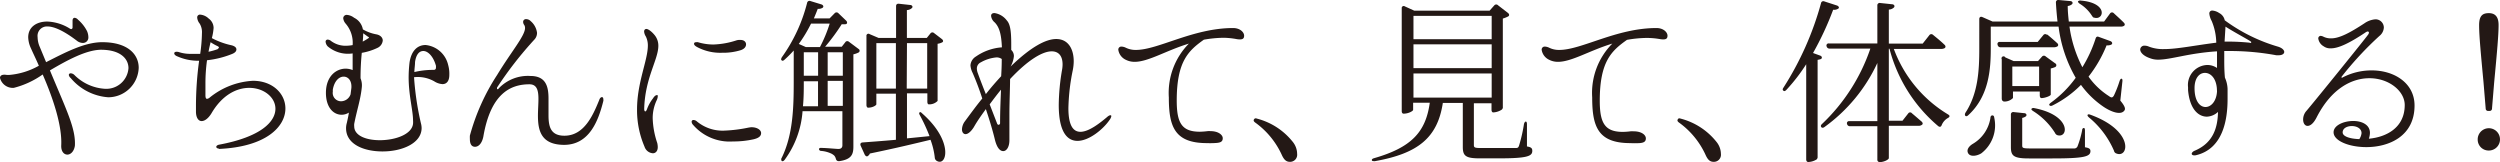 <svg xmlns="http://www.w3.org/2000/svg" width="300.45" height="19.47" viewBox="0 0 300.45 19.47"><defs><style>.cls-1{fill:#231815;}</style></defs><g id="レイヤー_2" data-name="レイヤー 2"><g id="レイヤー_1-2" data-name="レイヤー 1"><path class="cls-1" d="M8.1,18.58c-.4,0-.78-.36-.74-1.14.11-2.38-1-5.67-2.23-8.49a10.4,10.4,0,0,1-3.48,1.61A1.59,1.59,0,0,1,0,9.36C0,9.1.23,8.91.78,9a2.42,2.42,0,0,0,.39,0,8.68,8.68,0,0,0,3.5-1.1C4.35,7.15,4,6.45,3.73,5.83a3.34,3.34,0,0,1-.34-1.35c0-1.23,1-1.89,2.29-1.89a5.48,5.48,0,0,1,2.72.85.37.37,0,0,0,.15.06.19.19,0,0,0,.17-.19c0-.17,0-.44,0-.83,0-.21.1-.34.25-.34a.6.6,0,0,1,.4.22,4.52,4.52,0,0,1,1.09,1.38,1.89,1.89,0,0,1,.16.72.65.65,0,0,1-.67.7,1.17,1.17,0,0,1-.68-.24C7.64,3.67,6.47,3.18,5.71,3.18A1.13,1.13,0,0,0,4.52,4.46a3,3,0,0,0,.27,1.2l.75,1.81c2.18-1.1,4.58-2.4,6.74-2.4,3.14,0,4.39,1.51,4.39,3.08A3.67,3.67,0,0,1,13,11.69a6.49,6.49,0,0,1-4.5-2.31A.6.6,0,0,1,8.27,9a.21.21,0,0,1,.23-.19A.68.68,0,0,1,8.93,9a5.66,5.66,0,0,0,3.67,1.67,2.67,2.67,0,0,0,2.84-2.48c0-1.12-.95-2.21-3.31-2.21C10.33,6,8,7.28,6,8.46c2,4.8,3.12,7,3,9.06C8.89,18.22,8.48,18.58,8.1,18.58Z"/><path class="cls-1" d="M26.33,17.86c-.21,0-.34-.11-.34-.21s.11-.21.32-.26c5.05-.93,6.79-2.77,6.79-4.32,0-1.38-1.4-2.51-3.14-2.51-1.51,0-3.25.83-4.56,3.08-.39.62-.81.91-1.17.91s-.66-.36-.68-1.08v-.81a40.73,40.73,0,0,1,.38-5.36,6.16,6.16,0,0,1-2.58-.51c-.3-.11-.41-.26-.41-.38s.11-.19.3-.19a1,1,0,0,1,.32.06A4.4,4.4,0,0,0,23,6.47c.34,0,.7,0,1.06,0A18.86,18.86,0,0,0,24.27,4,2,2,0,0,0,24,2.84a1.3,1.3,0,0,1-.3-.72.33.33,0,0,1,.38-.36,1.66,1.66,0,0,1,1,.47,1.4,1.4,0,0,1,.59,1.12,6.31,6.31,0,0,1-.21,1.23,9.15,9.15,0,0,0,2.4.87c.38.11.55.28.55.49s-.15.4-.53.55a11.25,11.25,0,0,1-3,.75,20.06,20.06,0,0,0-.19,2.82c0,.44,0,.91,0,1.4,0,.27.06.42.19.42a.66.66,0,0,0,.34-.17,9,9,0,0,1,5.18-2c2.37,0,3.9,1.55,3.9,3.33,0,2.15-2.27,4.61-8,4.86Zm-.15-12a.2.2,0,0,0,.13-.15c0-.06-.06-.11-.13-.15a5.62,5.62,0,0,1-.87-.49c-.08.34-.17.7-.25,1.15A8.24,8.24,0,0,0,26.18,5.9Z"/><path class="cls-1" d="M50.67,15.38c0,1.84-2.35,2.82-4.69,2.82s-4.39-.91-4.39-2.78a2.23,2.23,0,0,1,.09-.64c.1-.44.19-.84.25-1.25a1.63,1.63,0,0,1-.87.26c-1,0-1.89-.89-1.89-2.63,0-2,1.23-2.91,2.38-2.91a2.28,2.28,0,0,1,.83.17c0-.78,0-1.44,0-2a3.77,3.77,0,0,1-3-.85A.93.93,0,0,1,39.13,5a.24.24,0,0,1,.26-.24.67.67,0,0,1,.4.17,2.91,2.91,0,0,0,1.78.57,5.05,5.05,0,0,0,.81-.08,3.52,3.52,0,0,0-.83-2.57,1.17,1.17,0,0,1-.3-.65.41.41,0,0,1,.45-.41,1.61,1.61,0,0,1,.85.34,1.94,1.94,0,0,1,1.06,1.4,5,5,0,0,0,1.63.6c.51.1.76.42.76.74a1.09,1.09,0,0,1-.65.89,7.09,7.09,0,0,1-1.87.59,30.51,30.51,0,0,0-.15,3.06,2.23,2.23,0,0,1,.15,1.1c-.15,1.48-.59,2.72-.91,4.37a1.45,1.45,0,0,0,0,.3c0,1.14,1.46,1.67,3.07,1.67,1.87,0,3.88-.7,4-2a2.17,2.17,0,0,0,0-.36c0-1.23-.53-3-.53-5.22a16.17,16.17,0,0,1,.11-1.78c.23-1.46,1-2.08,1.93-2.08a3.1,3.1,0,0,1,2.71,2.4A3.9,3.9,0,0,1,54,9c0,.81-.38,1.11-.82,1.11a2.1,2.1,0,0,1-1-.34,4,4,0,0,0-2.42-.49A34.5,34.5,0,0,0,50.63,15,2.33,2.33,0,0,1,50.67,15.38Zm-8.44-4.82c.06-.89-.4-1.35-.93-1.35S40.19,9.7,40,10.76A1.42,1.42,0,0,0,40,11a1,1,0,0,0,1,1.17,1.23,1.23,0,0,0,1.13-.83Zm2.12-6s0,0,0,0,0-.11-.13-.15L43.65,4a9.61,9.61,0,0,1-.06,1A6.85,6.85,0,0,0,44.35,4.54ZM52.11,8.4c.19,0,.28-.1.28-.25a1.17,1.17,0,0,0,0-.26c-.34-1.19-1-1.76-1.51-1.76s-.87.43-1,1.32c0,.42-.08.82-.08,1.21A9.51,9.51,0,0,1,52.11,8.4Z"/><path class="cls-1" d="M64.65,13.89c0-.67.06-1.37.06-2,0-1-.17-1.76-1.08-1.76-2.25,0-4.65,1.08-5.54,6.28-.17.85-.59,1.23-1,1.23s-.62-.32-.62-.93a3.77,3.77,0,0,1,0-.41A25.54,25.54,0,0,1,59.75,9c1.74-2.86,3.35-4.7,3.35-5.64A.65.65,0,0,0,63,3a.62.62,0,0,1-.13-.38.33.33,0,0,1,.36-.32.76.76,0,0,1,.55.24,2.21,2.21,0,0,1,.76,1.4,1.17,1.17,0,0,1-.34.84,44.51,44.51,0,0,0-4.47,5.75c0,.07,0,.09,0,.11s0,.08.06.08.09,0,.15-.1a4.84,4.84,0,0,1,3.8-1.49c1.88,0,2.18,1.28,2.18,2.72,0,.68,0,1.36,0,2,0,1.36.25,2.46,1.91,2.46,2.37,0,3.43-2.44,4.18-4.28.08-.26.23-.36.33-.36s.17.1.17.27a.58.58,0,0,1,0,.19c-.59,2.36-1.67,5.28-4.73,5.28C65,17.39,64.65,15.66,64.65,13.89Z"/><path class="cls-1" d="M76.56,13.15c0-3.24,1.3-5.91,1.3-7.68a2.45,2.45,0,0,0-.24-1.08,1.31,1.31,0,0,1-.21-.59c0-.21.11-.32.28-.32s.57.23,1,.76a2,2,0,0,1,.43,1.26c0,1.67-1.61,3.88-1.7,7.59,0,.19.06.3.13.3s.15-.11.21-.28a4.7,4.7,0,0,1,.72-1.29c.17-.28.34-.39.47-.39s.1.07.1.15a1.25,1.25,0,0,1-.12.45,5,5,0,0,0-.49,2.16,10.14,10.14,0,0,0,.55,3,2.33,2.33,0,0,1,.06.49c0,.49-.27.74-.59.74a1.14,1.14,0,0,1-1-.79A11.1,11.1,0,0,1,76.56,13.15ZM88.1,17A5.81,5.81,0,0,1,83.29,15a.59.59,0,0,1-.17-.36.21.21,0,0,1,.23-.22.67.67,0,0,1,.4.17A4.82,4.82,0,0,0,87,15.7a17.3,17.3,0,0,0,2.93-.36,3.07,3.07,0,0,1,.38-.05c.7,0,1.16.34,1.16.7s-.27.6-.91.75A11,11,0,0,1,88.1,17ZM86.79,6.34a5.92,5.92,0,0,1-3-.68c-.26-.14-.38-.27-.38-.4s.1-.19.29-.19a.47.47,0,0,1,.17,0,6.55,6.55,0,0,0,1.85.28,9.84,9.84,0,0,0,2.82-.51A1.39,1.39,0,0,1,89,4.8c.43,0,.66.25.66.53s-.19.55-.64.7A7.13,7.13,0,0,1,86.79,6.34Z"/><path class="cls-1" d="M103.16,6.32a2.62,2.62,0,0,1-.6.21V17.61c0,.93-.21,1.55-1.72,1.76-.21,0-.31-.07-.38-.26a.93.93,0,0,0-.21-.42,1.82,1.82,0,0,0-.3-.21,3.55,3.55,0,0,0-1.23-.34c-.19,0-.29-.11-.29-.22s.12-.17.34-.14c.57,0,1.74.12,2,.12s.47-.12.47-.44v-4.1H96.45a11.21,11.21,0,0,1-2.16,5.86c-.13.15-.25.19-.34.13a.34.34,0,0,1,0-.39c1.36-2.77,1.44-6.08,1.44-9.12V6.07a14.27,14.27,0,0,1-1.1,1.1c-.15.13-.23.17-.34.09s-.08-.19,0-.36A19.45,19.45,0,0,0,97,.34a.29.29,0,0,1,.41-.21l1.31.4c.21.07.32.28.13.41a.93.93,0,0,1-.57.12c-.15.38-.3.77-.47,1.15H99.7l.61-.62a.3.3,0,0,1,.45,0l.93.89c.17.17.15.41-.08.43a2.89,2.89,0,0,1-.45,0,24.16,24.16,0,0,1-2,2.71h2l.48-.61A.3.3,0,0,1,102,5l1.19.89A.24.24,0,0,1,103.16,6.32ZM96,5.28l.85.38h1.69a16.93,16.93,0,0,0,1.17-2.82H97.47A16.75,16.75,0,0,1,96,5.28Zm.49,7.49h1.82v-3H96.6v.1C96.6,10.71,96.6,11.73,96.5,12.77ZM98.32,9.1V6.28H96.6V9.1Zm1.15,0h1.82V6.28H99.47Zm1.82.62H99.47v3h1.82Zm9.57,3.94c3.83,3.39,2.9,6.49,1.67,5.64a.49.49,0,0,1-.19-.38,9,9,0,0,0-.51-2.12c-1.76.42-4.13,1-7.29,1.65a.58.58,0,0,1-.22.28c-.15.15-.32,0-.4-.15l-.49-1.08c-.08-.21,0-.36.24-.38.93-.07,2.35-.17,4-.32V11.26h-2.35v1.28c0,.1-.4.4-1,.4-.1,0-.19-.13-.19-.32V4.33a.24.24,0,0,1,.38-.23l1.08.46h2.1V.74c0-.21.13-.31.34-.29l1.36.15c.21,0,.36.21.21.36a.92.92,0,0,1-.61.25V4.56h2.39l.43-.53a.29.29,0,0,1,.44-.06l.94.72c.19.15.21.34,0,.42a1.64,1.64,0,0,1-.51.15v6.87a1.39,1.39,0,0,1-1.06.41c-.11,0-.17-.13-.17-.32v-1H109v5.41l2.71-.27a21,21,0,0,0-1.16-2.51c-.11-.19-.11-.31,0-.36S110.71,13.53,110.86,13.66Zm-3.19-8.48h-2.35v5.47h2.35Zm1.3,5.47h2.46V5.18H109Z"/><path class="cls-1" d="M118.48,13.11c-.47.66-1,1.38-1.44,2.16-.39.62-.75.85-1,.85s-.43-.23-.43-.57a1.73,1.73,0,0,1,.32-.93c.74-1,1.47-2,2.12-2.78a32.63,32.63,0,0,0-1.16-3.08,2.35,2.35,0,0,1-.26-.91,1.35,1.35,0,0,1,.66-1.06,6.25,6.25,0,0,1,3.12-1.1c-.07-1.51-.28-2.4-.87-3a1.18,1.18,0,0,1-.43-.78c0-.23.15-.34.41-.34a2.28,2.28,0,0,1,1.48.89c.42.45.53,1.34.53,2.8V6a1,1,0,0,1,.32.74A3.09,3.09,0,0,1,121.45,8V8c2.48-2.4,4.26-3.31,5.49-3.31,1.46,0,2.1,1.23,2.1,2.67a5.61,5.61,0,0,1-.11,1.06A24.77,24.77,0,0,0,128.4,13c0,2.16.62,2.84,1.45,2.84,1.06,0,2.46-1.16,3.16-1.74.21-.19.34-.25.44-.25a.1.1,0,0,1,.11.11,1,1,0,0,1-.19.42c-.75,1.12-2.46,2.55-3.88,2.55-1.23,0-2.25-1.06-2.25-4.33a26.27,26.27,0,0,1,.4-4.22,3.72,3.72,0,0,0,.06-.64c0-1-.46-1.57-1.31-1.57-1.08,0-2.82,1-5,3.33,0,1.23-.08,2.65-.08,4.29,0,.95,0,1.95,0,3.07,0,.79-.34,1.3-.74,1.3s-.76-.41-1-1.36C119.28,15.59,118.88,14.3,118.48,13.11Zm1.84-3.95c.05-.78.07-1.46.07-2.07a1.06,1.06,0,0,0-.64-.19,4.58,4.58,0,0,0-1.87.59.81.81,0,0,0-.48.78,1.63,1.63,0,0,0,.08.43c.09.25.38,1.06,1,2.61C119.11,10.5,119.73,9.8,120.32,9.16ZM120,15a.2.2,0,0,0,.19-.22c0-1.52.07-2.86.11-4-.44.53-.89,1.13-1.36,1.76l.92,2.38C119.88,14.93,119.94,15,120,15Z"/><path class="cls-1" d="M145.05,17.2c-3.9,0-4.58-2-4.58-5.49a8.44,8.44,0,0,1,2.41-6.47c-2.73.83-4.87,2.19-6.51,2.19a2.29,2.29,0,0,1-1.06-.24A1.58,1.58,0,0,1,134.4,6a.36.36,0,0,1,.4-.4,1.27,1.27,0,0,1,.49.13,2.64,2.64,0,0,0,1.23.27c2.67,0,6.87-2.63,11.67-2.63.85,0,1.33.51,1.33.92s-.25.5-.85.42A9.13,9.13,0,0,0,147,4.54a14.48,14.48,0,0,0-2.32.23c-1.86,1.32-3.26,2.61-3.26,7.32,0,2.69.61,3.74,2.78,3.74a8.35,8.35,0,0,0,.93-.07,2.18,2.18,0,0,1,.34,0c.95,0,1.48.45,1.48.85s-.25.53-.76.57A10.48,10.48,0,0,1,145.05,17.2Z"/><path class="cls-1" d="M151.08,14.26a8.09,8.09,0,0,1,4.31,2.82,2.32,2.32,0,0,1,.5,1.42.85.85,0,0,1-.87.95c-.44,0-.72-.25-1-.89a9.79,9.79,0,0,0-3.18-3.84c-.17-.13-.22-.25-.13-.38S150.89,14.19,151.08,14.26Z"/><path class="cls-1" d="M184.15,18.14c0,.63-.62.89-4,.89h-2.35c-1.68,0-2-.32-2-1.38V12.37H173.4c-.64,4.2-3,6.08-8.17,7-.21,0-.34,0-.36-.11s.06-.19.27-.25c4.44-1.28,6.2-3.1,6.69-6.66h-2v.85c0,.14-.55.46-1.14.46-.15,0-.23-.12-.23-.32V1a.24.24,0,0,1,.38-.23l1.12.51h9.06l.57-.64a.3.3,0,0,1,.45,0l1.18.91c.17.13.22.34,0,.44a3.53,3.53,0,0,1-.61.24v10.6a.37.37,0,0,1-.15.36,2.05,2.05,0,0,1-1,.32c-.13,0-.21-.13-.21-.32v-.78h-2.12v5c0,.32.08.38.89.38h2.14c1,0,1.72,0,2,0s.32-.08.4-.29a18.4,18.4,0,0,0,.59-2.59c.05-.19.13-.3.22-.3s.14.13.14.32l0,2.67C184.08,17.69,184.15,17.86,184.15,18.14ZM169.87,4.71h9.4V1.91h-9.4Zm0,.62V8.19h9.4V5.33Zm9.4,6.4V8.83h-9.4v2.9Z"/><path class="cls-1" d="M195.93,17.2c-3.9,0-4.58-2-4.58-5.49a8.4,8.4,0,0,1,2.42-6.47c-2.74.83-4.88,2.19-6.52,2.19a2.29,2.29,0,0,1-1.06-.24A1.58,1.58,0,0,1,185.28,6a.36.36,0,0,1,.4-.4,1.27,1.27,0,0,1,.49.13A2.64,2.64,0,0,0,187.4,6c2.68,0,6.87-2.63,11.67-2.63.85,0,1.33.51,1.33.92s-.25.5-.84.42a9.31,9.31,0,0,0-1.72-.15,14.24,14.24,0,0,0-2.31.23c-1.87,1.32-3.27,2.61-3.27,7.32,0,2.69.62,3.74,2.78,3.74a8.35,8.35,0,0,0,.93-.07,2.25,2.25,0,0,1,.34,0c1,0,1.49.45,1.49.85s-.26.53-.77.57A10.48,10.48,0,0,1,195.93,17.2Z"/><path class="cls-1" d="M202,14.26a8.09,8.09,0,0,1,4.31,2.82,2.34,2.34,0,0,1,.51,1.42.85.85,0,0,1-.87.95c-.45,0-.72-.25-1-.89a9.79,9.79,0,0,0-3.18-3.84c-.17-.13-.22-.25-.13-.38S201.77,14.19,202,14.26Z"/><path class="cls-1" d="M218.85,7.09a1.75,1.75,0,0,1-.41.1V18.82a.41.41,0,0,1-.12.34,2,2,0,0,1-1,.31c-.15,0-.25-.12-.25-.31V7.72a21.56,21.56,0,0,1-2.38,3.08c-.15.15-.25.19-.36.1s-.11-.19,0-.36A36.76,36.76,0,0,0,218.85.38a.28.28,0,0,1,.4-.21l1.51.49c.23.08.34.3.12.4a.86.86,0,0,1-.57.11,36.44,36.44,0,0,1-2.42,5.2l.85.31C219,6.77,219,7,218.85,7.09Zm15.23,6.64c.14.08.23.16.21.25s-.09.15-.24.23a1.74,1.74,0,0,0-.7.83c-.08.21-.21.25-.4.13a18.12,18.12,0,0,1-5.87-9.31H227v8.65h1.64l.7-.89a.27.27,0,0,1,.44,0c.28.23.74.63,1.17,1,.12.12.19.29,0,.4a.69.69,0,0,1-.42.1H227V19c0,.17-.57.48-1.08.48a.28.28,0,0,1-.3-.31v-4h-3.28a.34.34,0,0,1-.36-.27.25.25,0,0,1,.27-.34h3.37V7.57a19.65,19.65,0,0,1-6.36,7.7c-.15.11-.3.11-.38,0s-.06-.23.08-.36a22.41,22.41,0,0,0,5.82-9.07h-4.9a.35.35,0,0,1-.36-.28.25.25,0,0,1,.27-.34h5.83V.66a.28.28,0,0,1,.34-.3l1.42.15c.22,0,.39.19.24.38a.92.92,0,0,1-.62.26V5.24h4.07l.79-1a.29.29,0,0,1,.44-.06c.34.28.92.74,1.36,1.17.15.12.21.29.07.42a.77.77,0,0,1-.41.11h-5.72A15.42,15.42,0,0,0,234.08,13.73Z"/><path class="cls-1" d="M236.56,13.83c-.15.15-.28.17-.36.09s-.07-.22,0-.36c1.53-2.32,1.67-5.12,1.67-7.68V2.29c0-.23.17-.34.39-.23l1.21.53h7.8c-.08-.74-.15-1.51-.19-2.29a.28.28,0,0,1,.34-.3l1.38.13c.23,0,.38.21.21.38a.93.93,0,0,1-.51.21c0,.62.06,1.23.13,1.87h4.24l.7-.95a.29.29,0,0,1,.45-.07c.29.28.8.72,1.2,1.13.13.12.2.29.05.4a.7.7,0,0,1-.39.1h-6.17a15.14,15.14,0,0,0,1.55,4.88,15.78,15.78,0,0,0,1.59-3.45c.07-.22.21-.28.4-.19l1.38.5c.22.09.3.32.09.43a1.1,1.1,0,0,1-.55.08A15.4,15.4,0,0,1,251,9.21a8.75,8.75,0,0,0,2.44,2.33c.3.23.45.23.62-.08a13,13,0,0,0,.67-1.72c.07-.19.15-.3.24-.28s.12.13.1.32l-.25,2.31c.57.68.64,1,.49,1.19-.43.61-1.62.15-2.51-.45a10.94,10.94,0,0,1-2.71-2.63,12.84,12.84,0,0,1-3.39,2.46c-.17.09-.3.09-.39,0s0-.19.15-.31a13.27,13.27,0,0,0,3-3A16.26,16.26,0,0,1,247.4,3.2h-8.15V5.86C239.25,8.25,239.06,11.54,236.56,13.83Zm3.11.32a4.24,4.24,0,0,1-1.56,4.28c-.56.34-1.32.43-1.57,0s.1-.87.55-1.14a4.38,4.38,0,0,0,2.12-3.12c0-.19.1-.3.23-.3S239.65,13.94,239.67,14.15Zm6.37-10c.29.23.76.64,1.16,1,.15.12.22.29.07.42a.82.82,0,0,1-.4.11h-6.45a.33.33,0,0,1-.34-.28.25.25,0,0,1,.27-.36h4.54l.7-.85A.29.29,0,0,1,246,4.18Zm-5.28,8c-.11,0-.19-.13-.19-.32V7.13A.24.24,0,0,1,241,6.9l1,.44h2.93l.49-.55a.3.3,0,0,1,.44,0l1.13.82a.25.25,0,0,1,0,.45,3.3,3.3,0,0,1-.53.17v3.14c0,.15-.7.42-1.13.42-.1,0-.19-.13-.19-.32V11h-3.22v.78A1.45,1.45,0,0,1,240.76,12.2Zm10.47,6c0,.66-.7.89-4.58.89h-2.8c-1.84,0-2.18-.3-2.18-1.36V13.77a.28.28,0,0,1,.34-.3l1.25.13c.23,0,.38.21.21.38a1.06,1.06,0,0,1-.44.19v3.31c0,.3.08.36,1,.36h2.68c1.21,0,2.14,0,2.5,0a.43.43,0,0,0,.47-.26,11.64,11.64,0,0,0,.55-1.91c0-.21.12-.29.21-.29s.13.12.13.32l0,2C251.11,17.78,251.23,17.92,251.23,18.18Zm-9.39-7.81h3.22V8h-3.22ZM244.51,13c4.43.87,4.09,3.63,2.76,3.25a.49.49,0,0,1-.3-.28,8.33,8.33,0,0,0-2.61-2.61c-.19-.12-.27-.23-.21-.29S244.32,12.94,244.51,13ZM250.09.07c3.31.29,2.76,2.41,1.59,2.05-.15,0-.21-.15-.3-.27a4.49,4.49,0,0,0-1.44-1.4c-.17-.13-.25-.24-.19-.3A.37.37,0,0,1,250.09.07Zm1.14,13.72c5.31,1.93,4.61,5.32,3.08,4.64a.41.41,0,0,1-.25-.31,10.63,10.63,0,0,0-3-4c-.17-.15-.23-.28-.15-.34S251.06,13.73,251.23,13.79Z"/><path class="cls-1" d="M263.68,18.67c-.17,0-.28-.09-.28-.19s.11-.26.34-.36c2.25-.94,2.78-2.78,2.82-4.67a2.07,2.07,0,0,1-1.33.57c-1.06,0-2.08-.95-2.27-3.2,0-.13,0-.23,0-.34a2.4,2.4,0,0,1,2.31-2.67,2.07,2.07,0,0,1,1.17.36c0-.66,0-1.36,0-2-3.39.21-5.55,1-7.06,1A2.59,2.59,0,0,1,258.4,7c-.83-.28-1.19-.72-1.19-1.06a.49.49,0,0,1,.55-.45,1.22,1.22,0,0,1,.49.11,4.72,4.72,0,0,0,1.82.3c1.6,0,3.72-.45,6.28-.77a7,7,0,0,0-.55-2.61,2.27,2.27,0,0,1-.28-.86.34.34,0,0,1,.37-.39,1.72,1.72,0,0,1,.82.3,1.27,1.27,0,0,1,.66.87,20.43,20.43,0,0,0,6.38,3.16c.51.15.77.42.77.64s-.24.4-.66.4a1.79,1.79,0,0,1-.3,0,30.7,30.7,0,0,0-5.51-.51h-.74c0,.3,0,.59,0,.93,0,.68,0,1.42.08,2.27a3.63,3.63,0,0,1,.32,1.36c0,.36,0,.76,0,1.21,0,2.5-.55,6-3.82,6.76A.74.74,0,0,1,263.68,18.67Zm2.74-8.08c-.11-1.23-.77-1.83-1.43-1.83s-1.25.6-1.25,1.83c0,1.59.66,2.27,1.32,2.27s1.31-.68,1.38-1.87Zm4-5.43c.11,0,.13,0,.13-.11S268.71,4,267.46,3.2L267.35,5a27,27,0,0,1,3,.13Z"/><path class="cls-1" d="M289,12.62c0-1.67-1.89-3.22-4.24-3.22-2.12,0-4.58,1.23-6.36,4.73-.38.74-.77,1-1.08,1s-.53-.32-.53-.77a1.57,1.57,0,0,1,.42-1.06c1.08-1.27,7.1-8.71,7.36-9.1a.54.54,0,0,0,.13-.27.15.15,0,0,0-.15-.15.67.67,0,0,0-.28.13c-2,1.33-3.26,1.9-4.15,1.9a1.35,1.35,0,0,1-.87-.25,1.29,1.29,0,0,1-.64-.93.3.3,0,0,1,.28-.32.9.9,0,0,1,.36.11,2,2,0,0,0,.91.19c1,0,2.27-.68,4-1.81a2.66,2.66,0,0,1,1.33-.48,1,1,0,0,1,1,1,1.38,1.38,0,0,1-.53,1,40.08,40.08,0,0,0-4.5,4.84.22.22,0,0,0-.06.12c0,.07.06.09.19,0a7.53,7.53,0,0,1,3.44-.82c2.75,0,5.15,1.55,5.15,4.22,0,3.71-3.1,5-5.79,5-2.1,0-3.94-.76-3.94-1.78,0-.83,1.2-1.36,2.37-1.36,1,0,2,.43,2,1.43a2.43,2.43,0,0,1-.13.7C286.78,16.48,289,15.36,289,12.62ZM283.81,16c0-.55-.57-.85-1.16-.85s-1.11.27-1.11.76.87.77,2,.81A1.57,1.57,0,0,0,283.81,16Z"/><path class="cls-1" d="M297.77,16.78a1.34,1.34,0,1,1,1.34,1.31A1.31,1.31,0,0,1,297.77,16.78ZM300.28,3c0,1.19-.17,3.1-.53,6.9l-.26,3.14a.28.28,0,0,1-.32.29h-.12a.28.28,0,0,1-.32-.29l-.26-3.14c-.36-3.82-.53-5.71-.53-6.87s.43-1.45,1.17-1.45S300.28,2,300.28,3Z"/></g></g></svg>